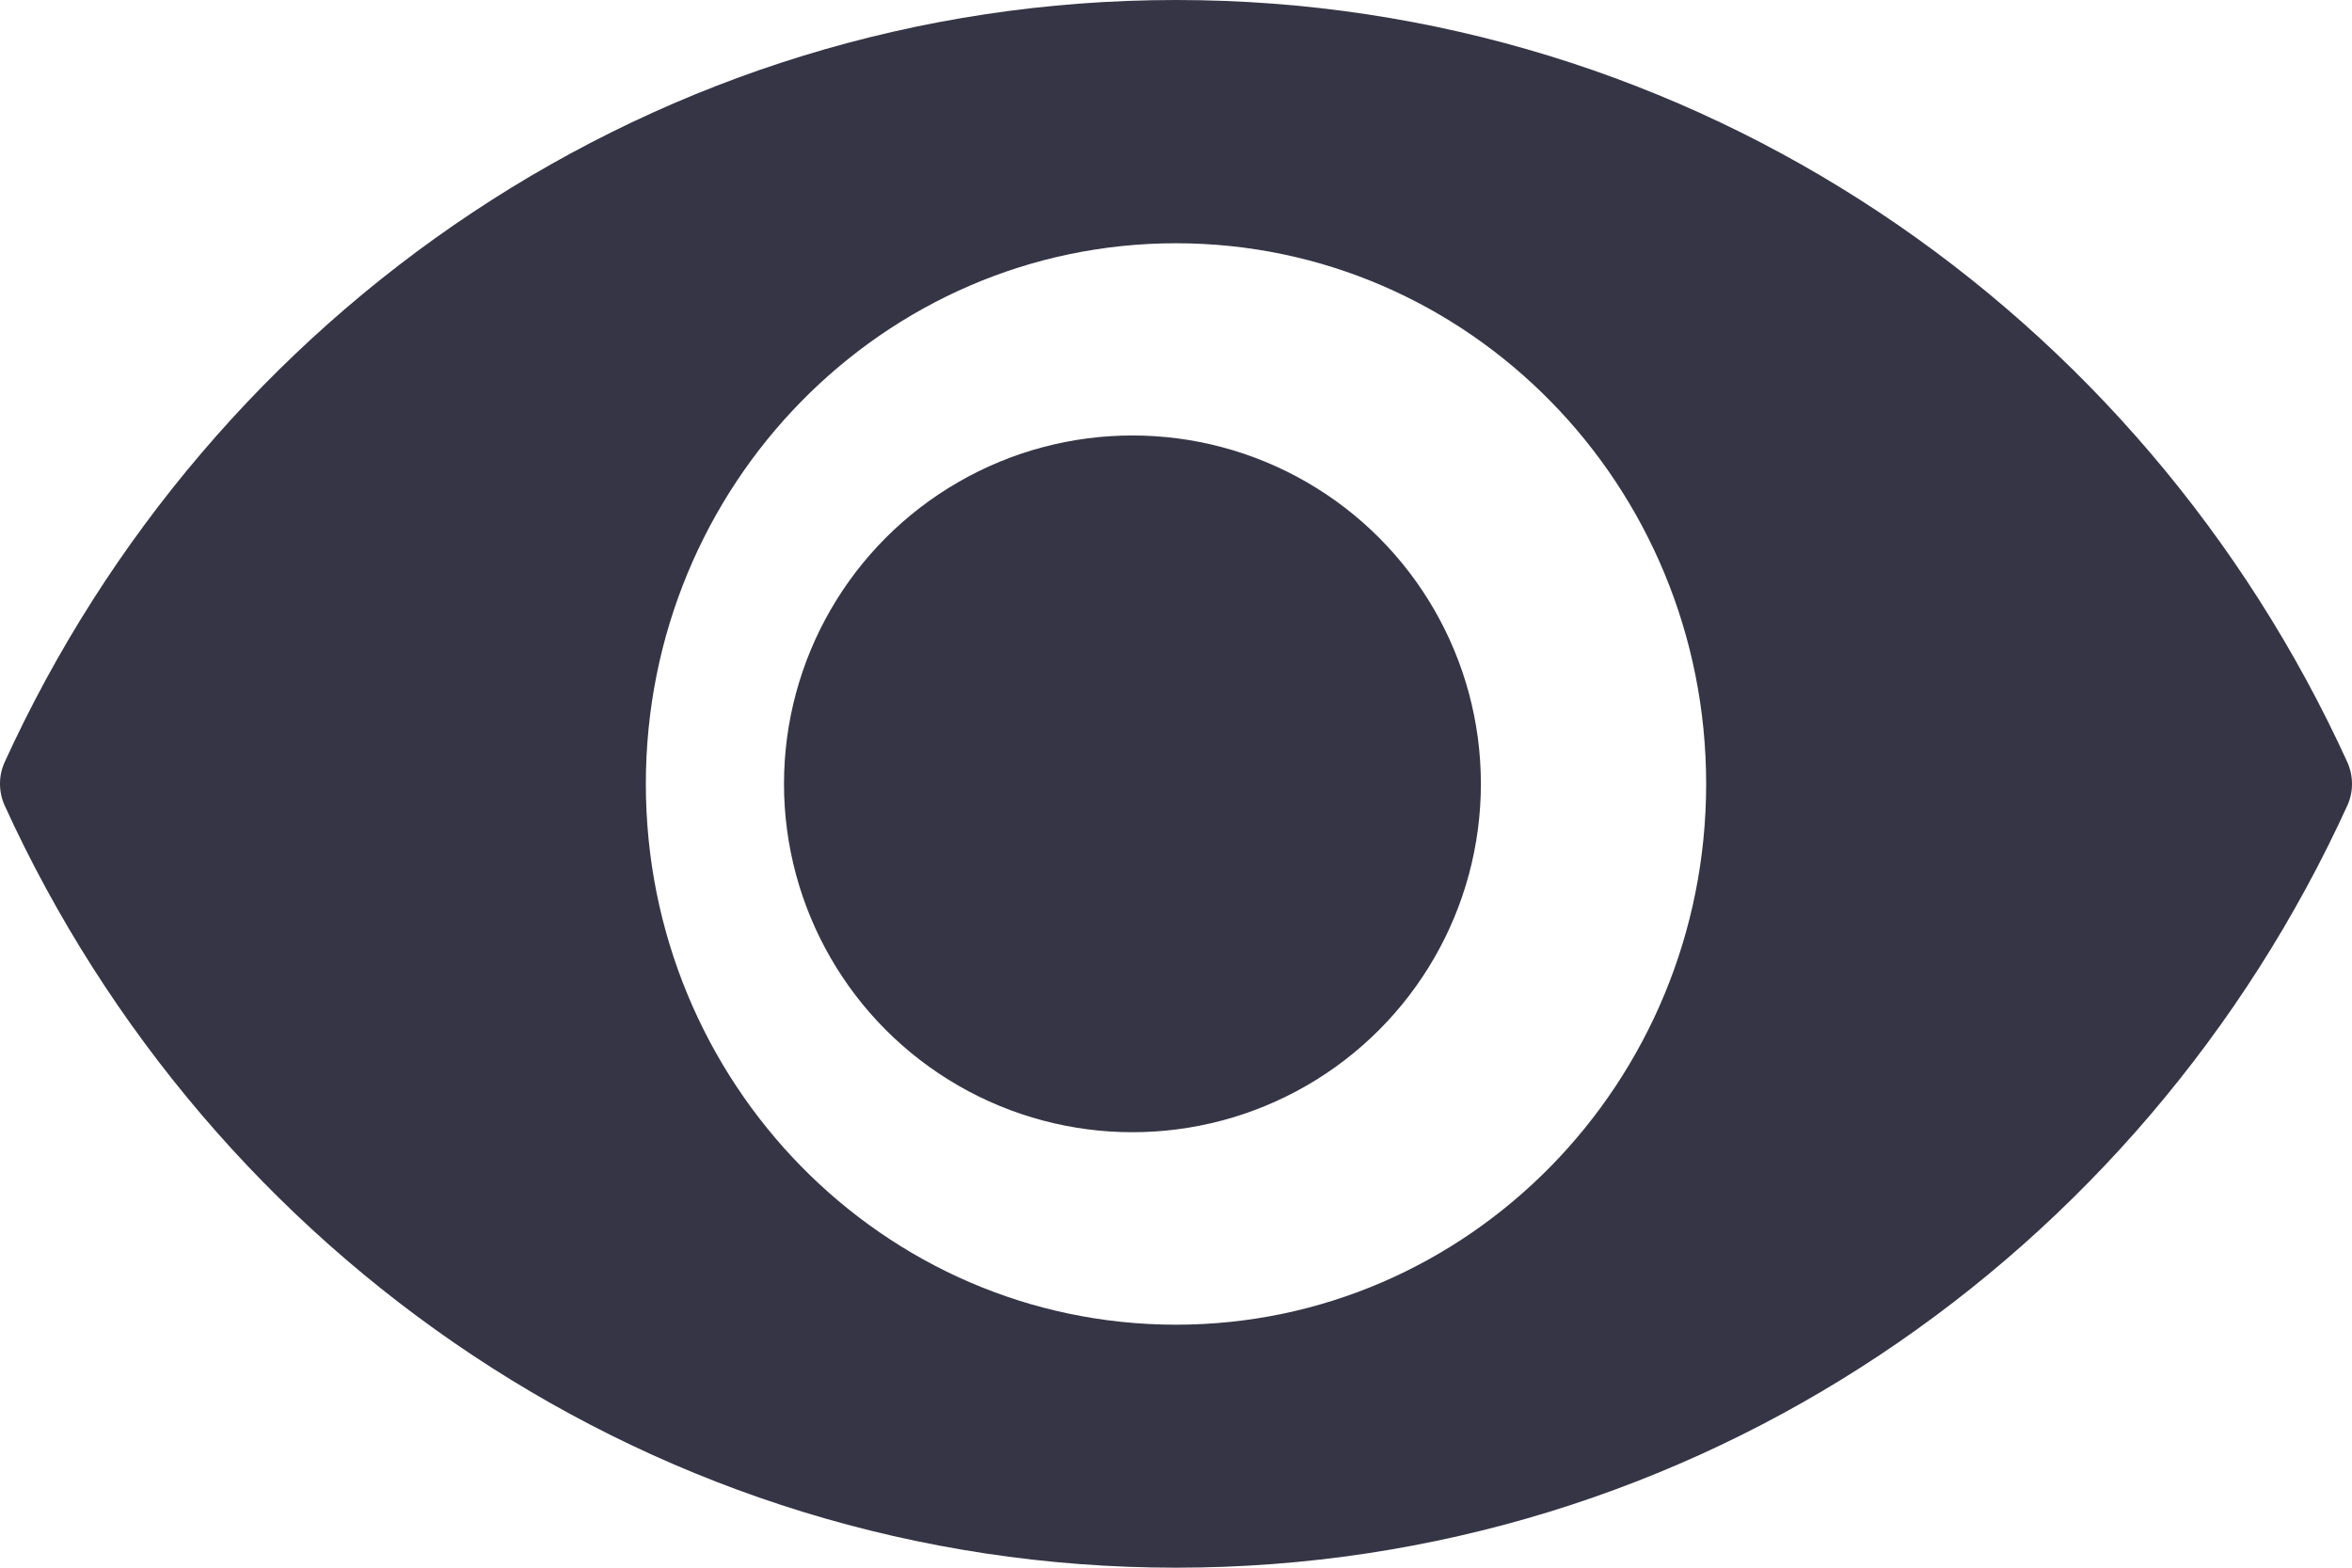 <?xml version="1.0" encoding="UTF-8"?>
<svg width="27px" height="18px" viewBox="0 0 27 18" version="1.1" xmlns="http://www.w3.org/2000/svg" xmlns:xlink="http://www.w3.org/1999/xlink">
    <title>registro_icon_ojo</title>
    <g id="Page-1" stroke="none" stroke-width="1" fill="none" fill-rule="evenodd">
        <g id="Registro" transform="translate(-913, -422)" fill="#363545" fill-rule="nonzero">
            <g id="registro_icon_ojo" transform="translate(913, 422)">
                <path d="M13.5,0 C7.545,0 2.412,3.582 0.054,8.75 C-0.018,8.907 -0.018,9.09 0.054,9.25 C2.412,14.418 7.545,18 13.5,18 C19.455,18 24.588,14.418 26.946,9.25 C27.018,9.093 27.018,8.91 26.946,8.75 C24.588,3.582 19.455,0 13.5,0 Z M13.5,15.21 C10.137,15.21 7.414,12.429 7.414,9.001 C7.414,5.571 10.14,2.793 13.5,2.793 C16.863,2.793 19.586,5.573 19.586,9.001 C19.586,12.429 16.86,15.21 13.5,15.21 Z" id="Shape"></path>
                <circle id="Oval" cx="13" cy="9" r="4"></circle>
            </g>
        </g>
    </g>
</svg>
